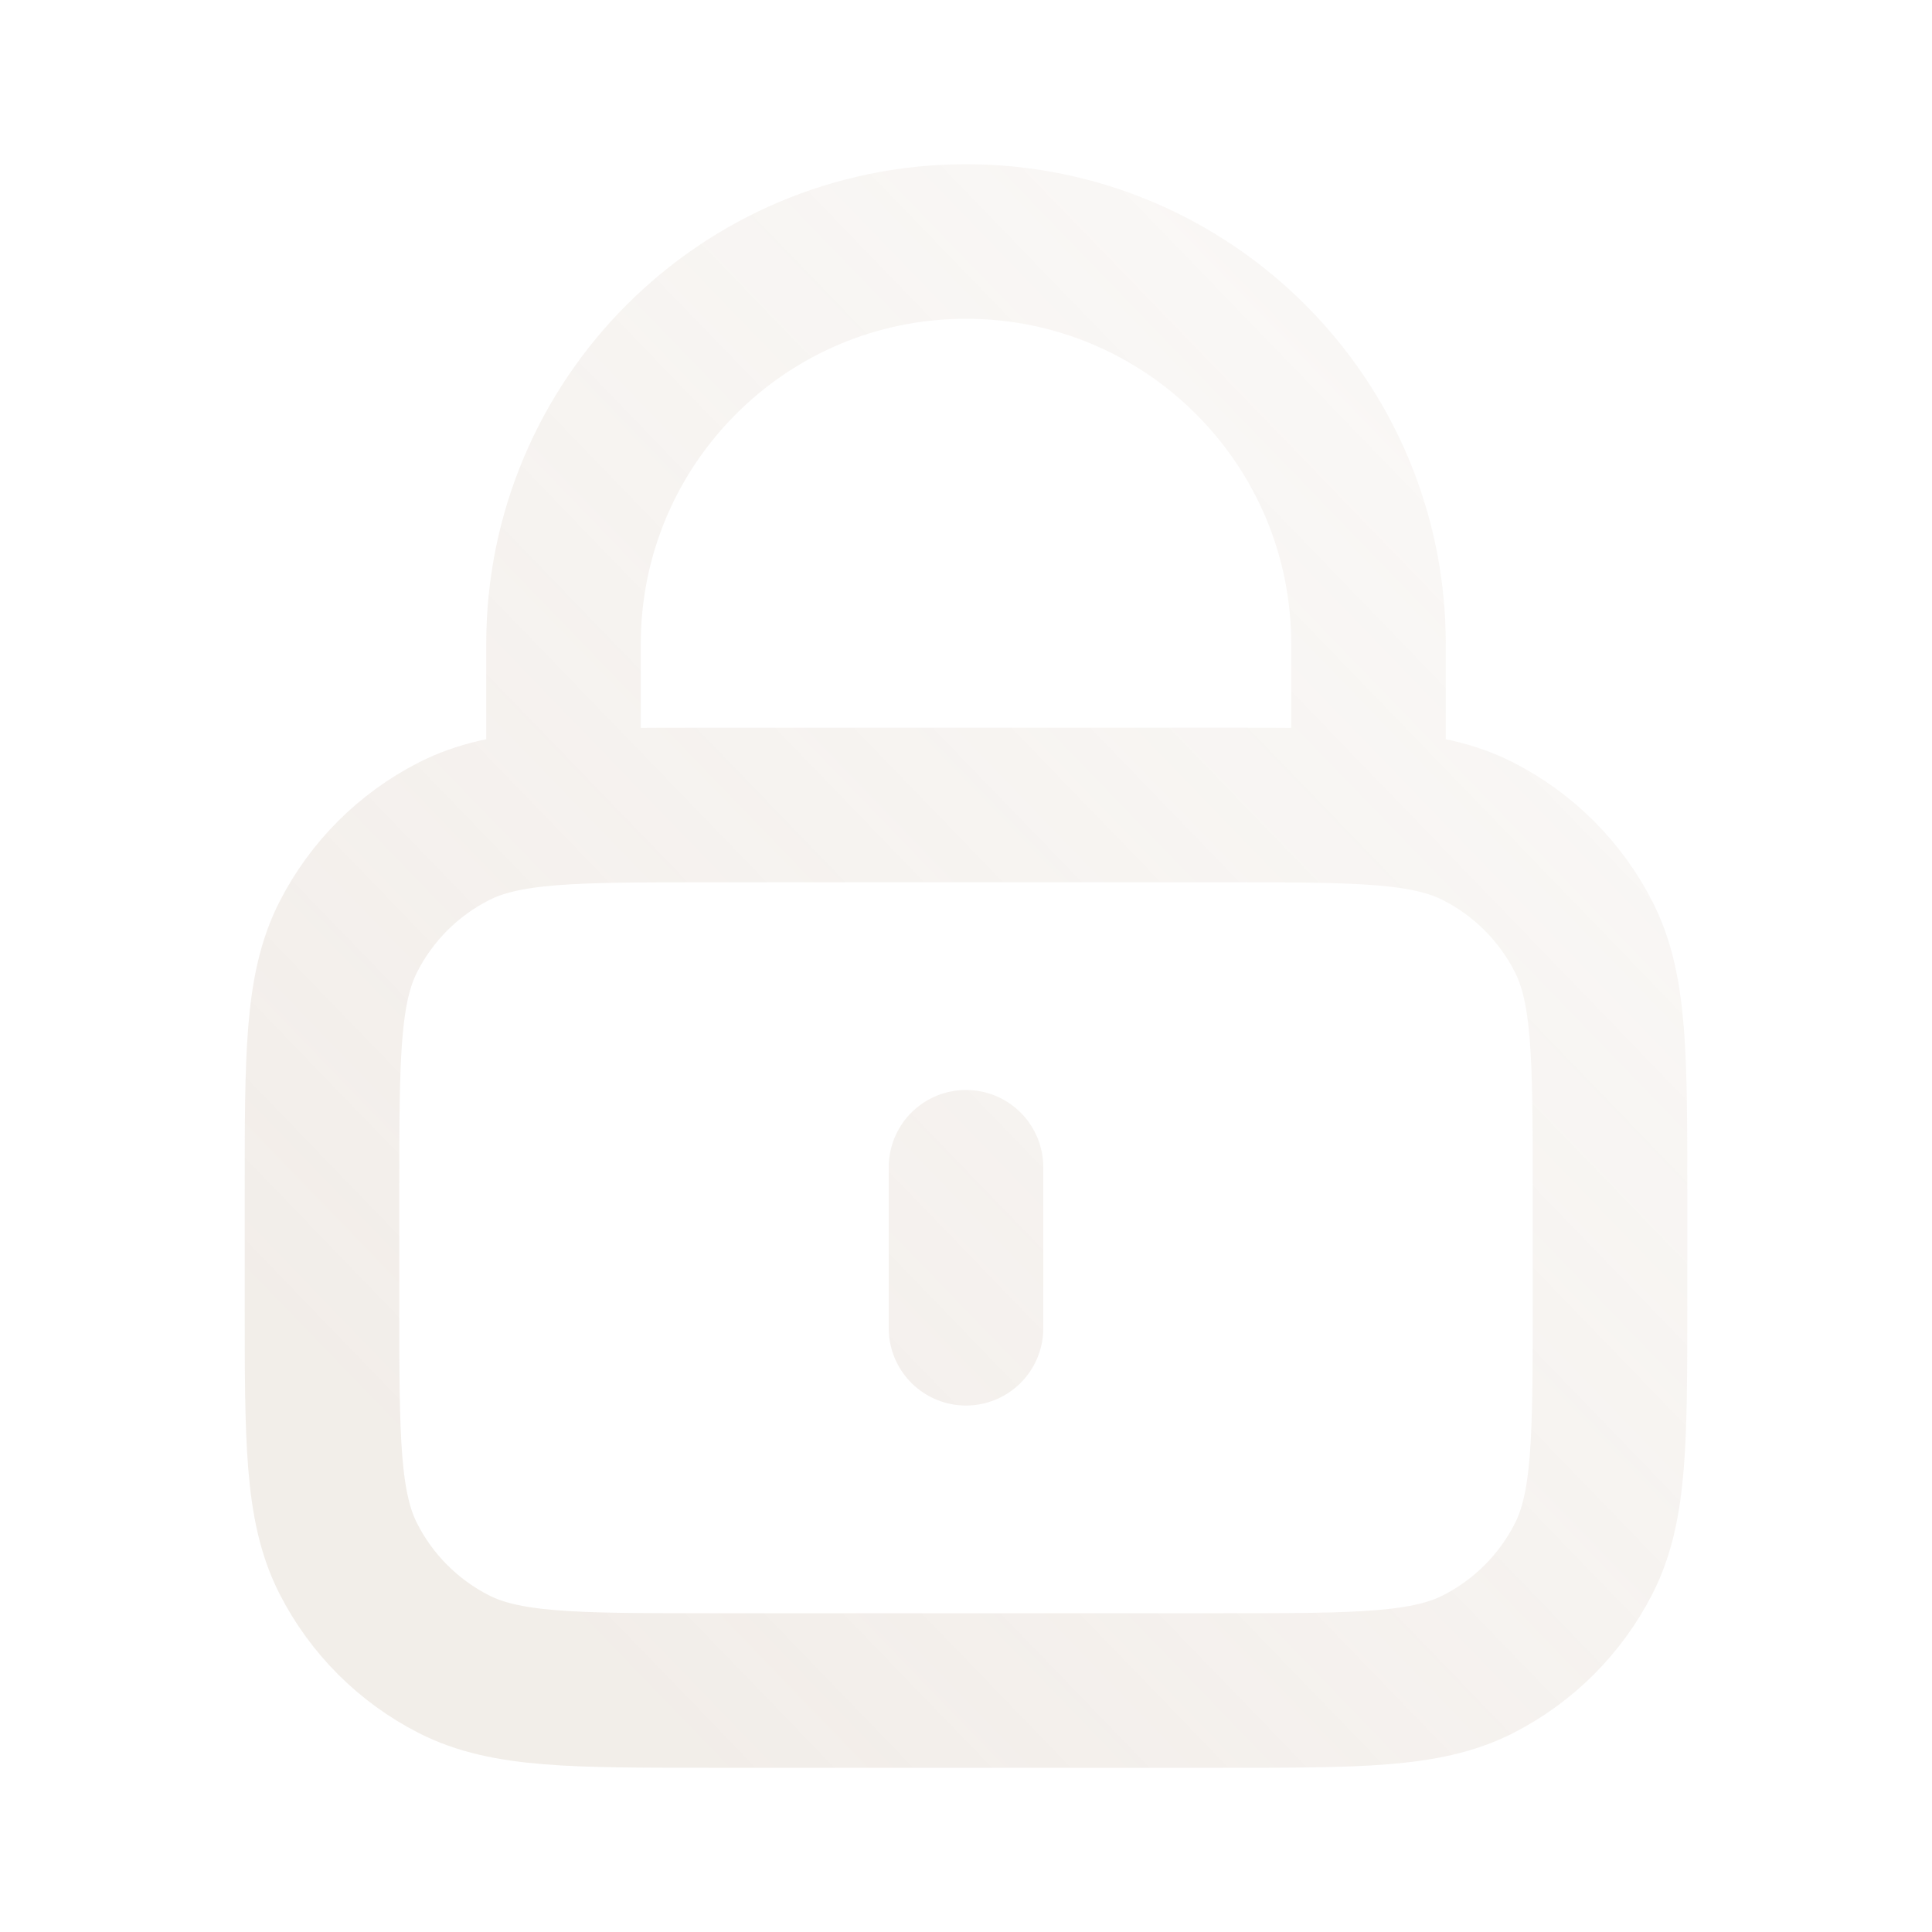 <svg width="150" height="150" viewBox="0 0 150 150" fill="none" xmlns="http://www.w3.org/2000/svg">
<g id="lock-01">
<path id="Icon" d="M106.25 62.5V50C106.25 32.741 92.259 18.75 75 18.75C57.741 18.75 43.75 32.741 43.75 50V62.5M75 90.625V103.125M55 131.25H95C105.501 131.25 110.751 131.25 114.762 129.206C118.29 127.409 121.159 124.54 122.956 121.012C125 117.001 125 111.751 125 101.25V92.5C125 81.999 125 76.749 122.956 72.738C121.159 69.21 118.29 66.341 114.762 64.544C110.751 62.5 105.501 62.5 95 62.5H55C44.499 62.5 39.248 62.5 35.238 64.544C31.71 66.341 28.841 69.21 27.044 72.738C25 76.749 25 81.999 25 92.5V101.25C25 111.751 25 117.001 27.044 121.012C28.841 124.54 31.71 127.409 35.238 129.206C39.248 131.25 44.499 131.25 55 131.25Z" stroke="url(#paint0_linear_507_15097)" stroke-opacity="0.2" stroke-width="12" stroke-linecap="round" stroke-linejoin="round"/>
</g>
<defs>
<linearGradient id="paint0_linear_507_15097" x1="39.967" y1="121.058" x2="201.285" y2="-34.881" gradientUnits="userSpaceOnUse">
<stop stop-color="#BEA893"/>
<stop offset="1" stop-color="#D3C0AF" stop-opacity="0"/>
</linearGradient>
</defs>
</svg>
